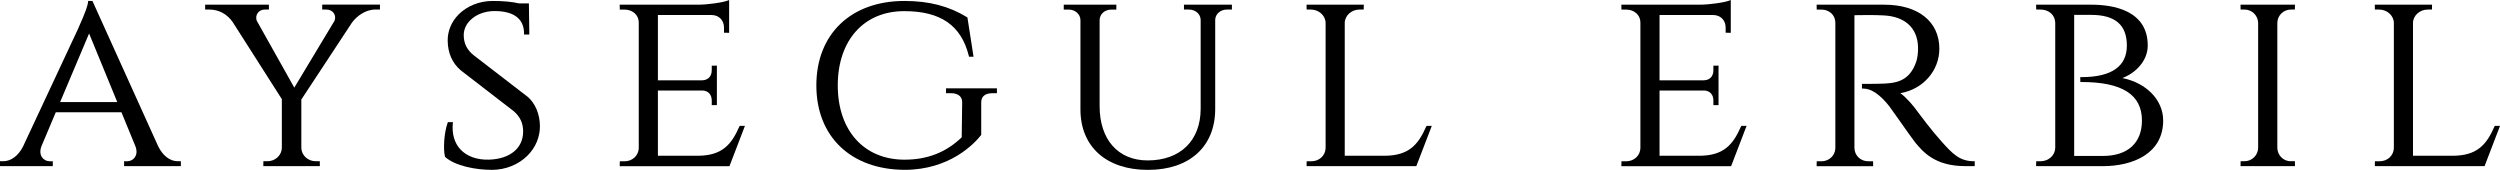 <?xml version="1.0" encoding="UTF-8"?><svg id="uuid-2ca01096-78aa-41a9-b1f4-161b94cbedd1" xmlns="http://www.w3.org/2000/svg" viewBox="0 0 837.02 56.87"><g id="uuid-e9f7259d-4086-4d9d-aaa2-70056a743369"><path d="M52.98,49.02L31.05.54l-.1-.22h-1.43l-.03.35c-.07.88-.68,3.08-3.21,8.63-.08.18-.14.3-.17.4h0S7.71,49.06,7.71,49.06c-1.55,3.08-4.03,4.92-6.63,4.92H0v1.64h17.68v-1.63h-1.08c-1,0-1.96-.51-2.53-1.33-.47-.68-.88-1.88-.18-3.73l4.79-11.35h21.98l4.75,11.57c.6,1.76.18,2.9-.28,3.55-.57.79-1.53,1.29-2.5,1.29h-1.08v1.63h19v-1.64h-1.05c-2.58,0-4.95-1.81-6.52-4.96ZM39.26,34.17h-19.13l9.7-22.96,9.43,22.96Z"/><path d="M107.89,3.2h1.39c1.07,0,1.98.45,2.5,1.24.49.74.56,1.68.21,2.53l-13.46,22.37-12.57-22.4c-.32-.89-.21-1.83.31-2.57.52-.74,1.38-1.17,2.37-1.17h1.39v-1.64h-21.35v1.64h1.47c3.14,0,6,1.57,7.82,4.29l16.39,25.7v16.34c-.05,2.45-2.2,4.45-4.79,4.45h-1.39l-.02,1.64h18.93l-.02-1.64h-1.39c-2.59,0-4.74-2-4.79-4.44v-16.22l16.96-25.76c1.56-2.11,4.45-4.37,7.86-4.37h1.5v-1.64h-19.33v1.64Z"/><path d="M176.6,32.36l-17.99-13.85c-2.27-1.82-3.33-3.95-3.35-6.71-.01-1.83.73-3.56,2.15-4.99,1.96-1.97,4.93-3.11,8.15-3.11,6.47,0,9.89,2.59,9.89,7.48v.38h1.77l-.14-10.42h-3.26c-2.42-.55-5.32-.82-8.87-.82-4.42,0-8.58,1.66-11.43,4.55-2.39,2.43-3.68,5.55-3.63,8.8.06,4.13,1.53,7.45,4.39,9.89l17.76,13.7c2.12,1.86,3.11,4,3.11,6.75,0,5.62-4.4,9.24-11.48,9.44-3.97.11-7.35-1.1-9.5-3.41-2.02-2.17-2.9-5.18-2.56-8.73l.04-.41h-1.7l-.09.25c-1.22,3.45-1.48,8.78-.89,11.24l.03.12.09.08c3.3,2.96,10.2,4.28,15.58,4.28,4.59,0,8.96-1.76,12-4.83,2.67-2.7,4.13-6.2,4.1-9.86-.03-4-1.59-7.67-4.16-9.83Z"/><path d="M247.55,42.35c-2.69,6.13-5.8,9.7-13.76,9.8h-13.52v-21.85h14.99c1.9.11,3.04,1.38,3.04,3.39v1.5l1.72.02v-13.24l-1.72.02v1.5c0,2.08-1.21,3.36-3.23,3.4h-14.8V5.03h18.04c2.41.05,4.09,1.77,4.09,4.19v1.74l1.72.02V0l-.51.2c-1.53.6-6.35,1.34-9.79,1.37h-26.34l.03,1.64h1.59c2.71,0,4.76,1.84,4.76,4.28v42.15c-.1,2.48-2.15,4.36-4.75,4.36h-1.59l-.03,1.64h36.74l5.18-13.5h-1.75l-.1.22Z"/><path d="M316.74,31.21h1.64c1.32-.02,2.35.34,3,.99.52.52.78,1.24.76,2.12l-.15,11.65c-5.23,5.04-11.49,7.49-19.15,7.49-13.57,0-22.35-9.76-22.35-24.86s8.73-24.87,22.24-24.87c12.22,0,19.09,4.76,21.64,14.98l.07.28h1.51l-2.05-13.15-.15-.09c-6.07-3.71-12.73-5.43-20.94-5.43-17.92,0-29.49,11.1-29.49,28.27s11.59,28.18,29.52,28.27c15.25,0,23.45-8.87,25.6-11.59l.08-.1v-10.82c0-.94.26-1.68.78-2.2.62-.63,1.6-.94,2.89-.94h1.59v-1.64h-17.05v1.64Z"/><path d="M396.4,3.2h1.69c2.15,0,3.83,1.47,3.9,3.41v29.86c-.03,10.63-6.82,17.24-17.74,17.24-9.93,0-16.09-6.98-16.09-18.22V6.69c.05-1.99,1.73-3.48,3.91-3.48h1.69v-1.64h-17.61v1.64h1.69c2.15,0,3.86,1.53,3.9,3.47v29.94c0,12.5,8.66,20.26,22.6,20.26s22.52-7.81,22.52-20.39V6.59c.09-1.93,1.77-3.39,3.9-3.39h1.69v-1.64h-16.05v1.64Z"/><path d="M477.51,42.35c-2.69,6.13-5.8,9.69-13.75,9.8h-13.53V7.64c.05-2.45,2.27-4.44,4.93-4.44h1.42l.03-1.64h-19.17l.03,1.64h1.42c2.67,0,4.88,2,4.93,4.44v41.99c-.1,2.48-2.14,4.36-4.75,4.36h-1.59l-.03,1.64h36.74l5.19-13.5h-1.75l-.1.22Z"/><path d="M582.9,42.35c-2.69,6.13-5.8,9.7-13.75,9.8h-13.52v-21.85h14.99c1.91.11,3.04,1.38,3.04,3.39v1.5l1.72.02v-13.24l-1.72.02v1.5c0,2.08-1.21,3.36-3.23,3.4h-14.8V5.03h18.04c2.41.05,4.09,1.77,4.09,4.19v1.74l1.72.02V0l-.51.2c-1.53.6-6.35,1.34-9.79,1.37h-26.34l.03,1.64h1.59c2.71,0,4.76,1.84,4.76,4.28v42.15c-.1,2.48-2.15,4.36-4.75,4.36h-1.59l-.03,1.64h36.74l5.18-13.5h-1.75l-.1.22Z"/><path d="M650.02,47.36c-3.37-3.77-7.1-8.75-7.67-9.54l-.08-.11c-1.66-2.36-4.1-5.17-6.03-6.52,7.52-1.25,13.07-7.47,13.07-14.86,0-9.11-7.07-14.76-18.44-14.76h-22.65s.03,1.64.03,1.64h1.57c2.62,0,4.59,1.79,4.67,4.25v42.2c-.11,2.47-2.12,4.34-4.67,4.34h-1.57l-.03,1.64h18.93l-.03-1.64h-1.57c-2.61,0-4.62-1.91-4.67-4.44V5.09c.31,0,.74,0,1.27-.02,1.9-.03,5.07-.09,8.56.09,7.11.36,11.28,4.21,11.46,10.57.05,1.83-.17,3.68-.6,4.93-2.43,7.13-7.57,7.26-12.53,7.38h-.18c-2.9.08-5.06.04-5.08.04h-.38s0,1.57,0,1.57h.38c2.72,0,5.57,1.91,8.71,5.84.28.36,1.74,2.42,3.28,4.6,2.27,3.22,4.84,6.86,5.43,7.58,2.64,3.17,6.62,7.95,16.78,7.95h3.17v-1.64h-.37c-4.66-.04-7-2.42-10.76-6.63Z"/><path d="M710.59,26.13c4.36-1.64,8.49-5.69,8.49-10.89,0-11.9-11.82-13.67-18.86-13.67h-18.51s.03,1.63.03,1.63h1.42c2.83,0,4.87,1.81,4.95,4.4v41.96c-.08,2.49-2.25,4.43-4.95,4.43h-1.42l-.03,1.64h22.38c9.74,0,20.16-4.02,20.16-15.29,0-6.85-5.65-12.62-13.66-14.2ZM694.44,4.98h5.67c8.06,0,11.98,3.35,11.98,10.26s-4.98,10.58-15.23,10.58h-.38l.04,1.64h.37c13.62,0,20.25,4.21,20.25,12.87,0,7.55-4.77,11.88-13.1,11.88h-9.59s0-47.23,0-47.23Z"/><path d="M767,53.99c-2.46,0-4.45-1.93-4.53-4.38V7.52c.11-2.42,2.1-4.32,4.53-4.32h1.34l.03-1.64h-18.23l.03,1.64h1.34c2.45,0,4.48,2,4.53,4.44v41.9c-.05,2.45-2.08,4.44-4.53,4.44h-1.34l-.02,1.64h18.22l-.02-1.64h-1.34Z"/><path d="M835.27,42.13l-.1.22c-2.69,6.13-5.8,9.69-13.75,9.8h-13.53V7.64c.05-2.45,2.27-4.44,4.93-4.44h1.42l.03-1.64h-19.17l.03,1.64h1.42c2.67,0,4.88,2,4.93,4.44v41.99c-.1,2.48-2.14,4.36-4.75,4.36h-1.59l-.03,1.64h36.74l5.18-13.5h-1.75Z"/></g></svg>